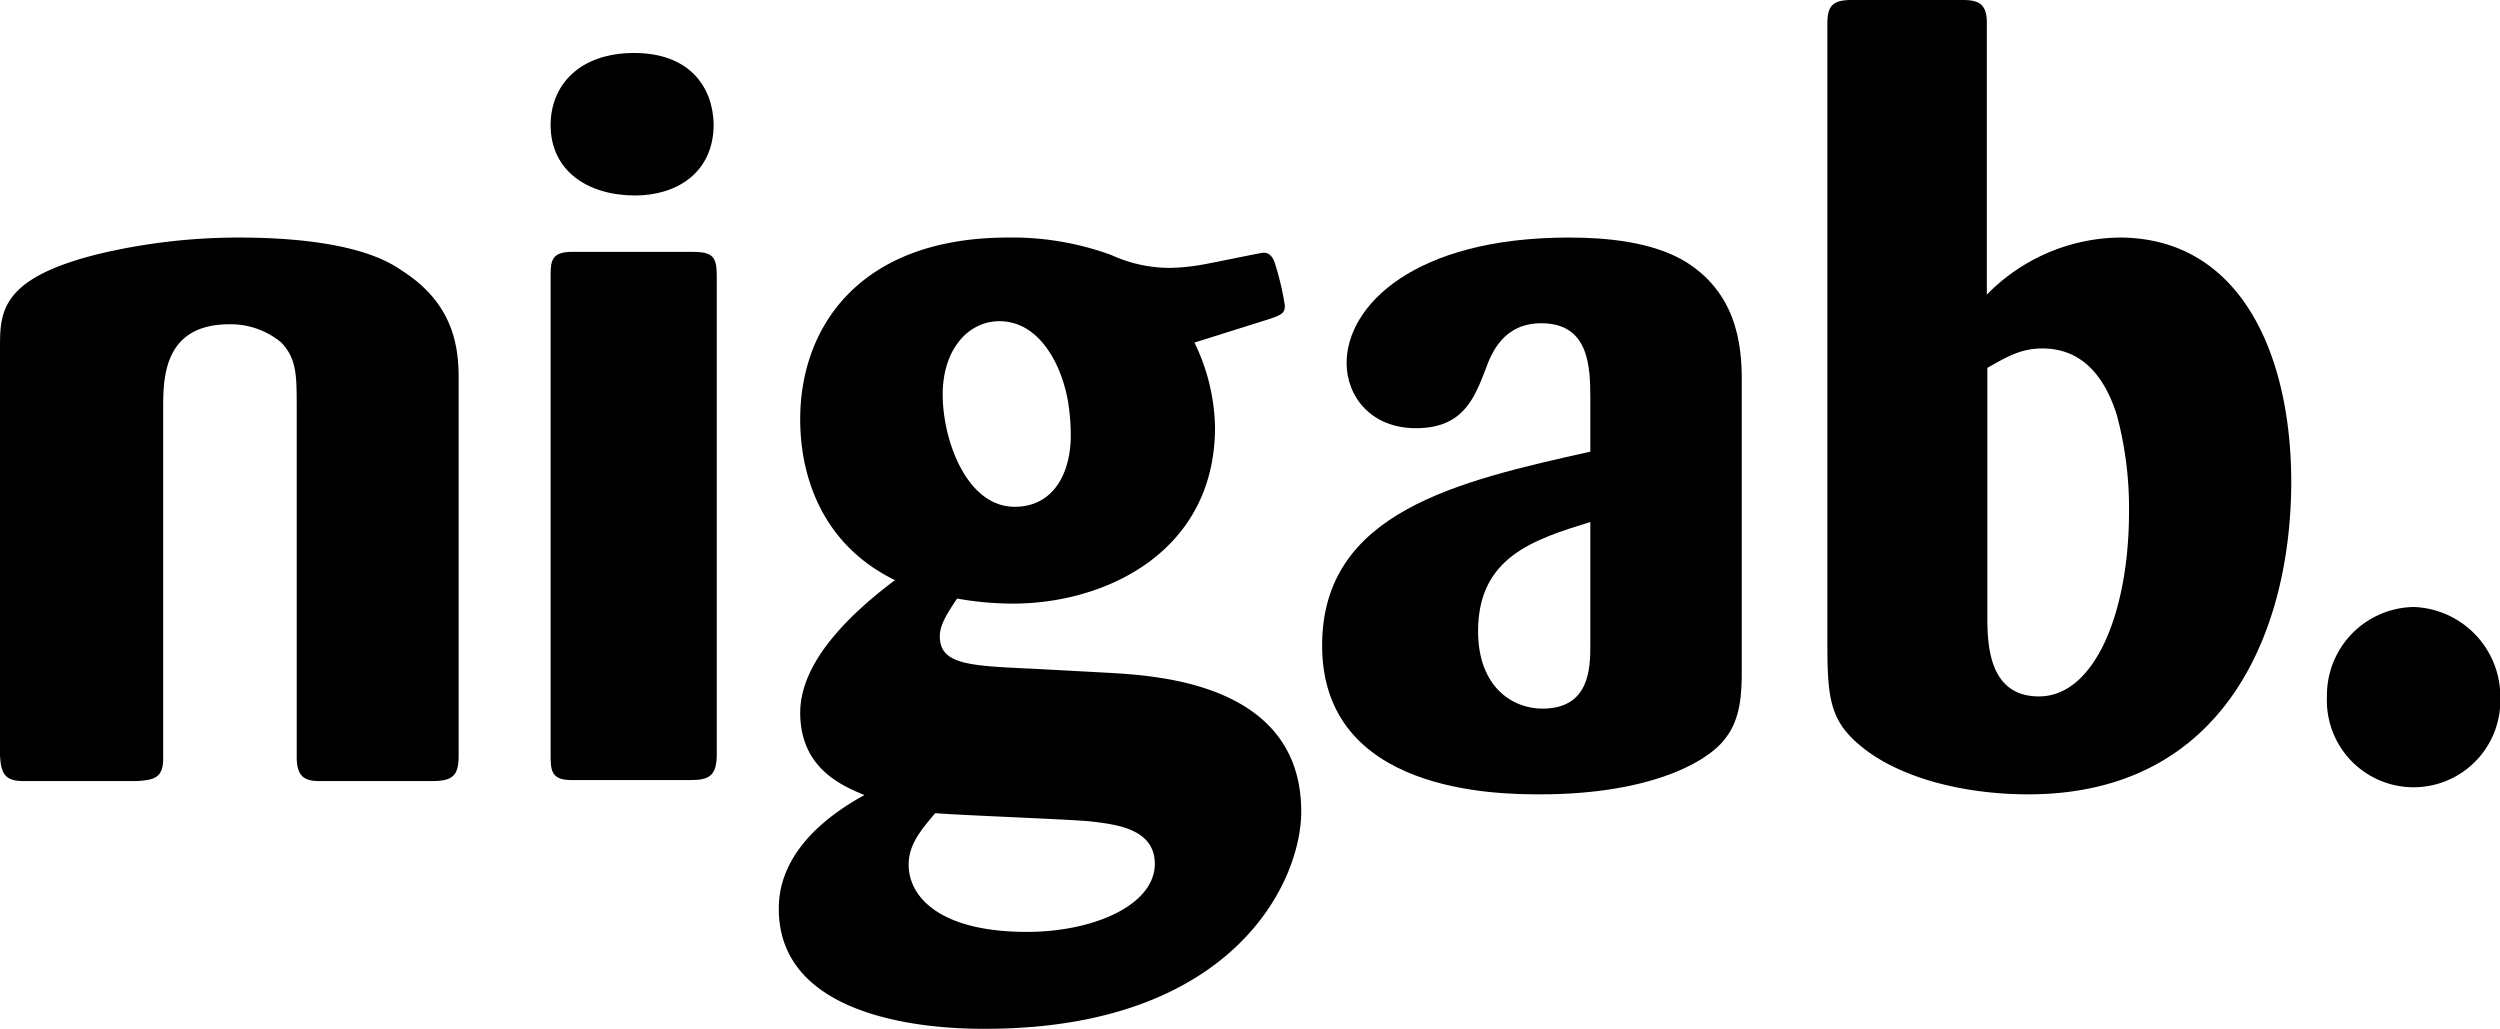 <svg id="Layer_1" data-name="Layer 1" xmlns="http://www.w3.org/2000/svg" viewBox="0 0 243 100"><path d="M39,26.26c-1.29-.89-5-3.17-15.86-3.17A58.86,58.86,0,0,0,9.61,24.68C0,27.06,0,30.33,0,33.89V73.44c.1,1.78.5,2.48,2.28,2.48h11c1.68-.1,2.58-.3,2.58-2.18V39.64c0-3,.1-8.12,6.44-8.12a7.68,7.68,0,0,1,5.05,1.78c1.49,1.59,1.49,3.17,1.49,6.34v33.9c0,1.78.59,2.38,2.18,2.38H42c2.08,0,2.58-.6,2.58-2.48V37.26C44.6,34.39,44.5,29.73,39,26.26Z"/><path d="M67.29,24.48H55.6c-1.88,0-2.08.79-2.08,2.18V73.44c0,1.48.1,2.38,2,2.38H67.19c1.69,0,2.48-.4,2.48-2.48V26.76C69.67,24.88,69.18,24.48,67.29,24.48Z"/><path d="M61.74,19c4,0,7.63-2.18,7.63-6.94C69.28,8.42,67,5.15,61.64,5.15s-8.12,3.17-8.12,7C53.52,16.65,57.18,19,61.74,19Z"/><path d="M108,65.41l-7.44-.4c-6.34-.29-9.21-.39-9.21-3.17,0-1.09.69-2.18,1.68-3.66a30.81,30.81,0,0,0,5.45.49c9,0,19.62-5.05,19.62-17.14a19.55,19.55,0,0,0-2-8.23L123.41,31c1.19-.4,1.48-.59,1.48-1.29a27,27,0,0,0-.89-3.86c-.1-.3-.3-1.29-1.19-1.29-.2,0-5,1-5.55,1.09a20.54,20.54,0,0,1-3.57.39A13.72,13.72,0,0,1,108,24.78a28,28,0,0,0-10-1.69c-14.57,0-20.22,8.82-20.22,17.64,0,2.38.29,11.3,9.21,15.66-4.36,3.27-9.21,7.93-9.21,12.89,0,5.45,4.16,7.13,6.24,8-5.25,2.88-8.32,6.64-8.32,11C75.64,100,93,100,95.75,100c24,0,30.73-14.17,30.73-21.11C126.48,66.6,112.9,65.71,108,65.41ZM97.14,31.22c3.87,0,6,4.16,6.64,7.63a20.33,20.33,0,0,1,.3,3.47c0,3.67-1.68,6.94-5.45,6.94-4.66,0-7-6.45-7-10.91S94.17,31.22,97.14,31.22Zm2.68,59.36c-8.43,0-11.5-3.37-11.5-6.54,0-2,1.29-3.46,2.58-5,2.38.2,12.88.59,15,.79,2.58.3,6.35.7,6.35,4.16C112.21,88,106.26,90.58,99.82,90.58Z"/><path d="M163.89,25.47c-3.27-2-7.83-2.38-11.39-2.38-15.07,0-21.61,6.64-21.61,12.19,0,3.27,2.38,6.34,6.74,6.34,4.56,0,5.65-2.87,6.74-5.64.59-1.69,1.78-4.56,5.45-4.56,4.66,0,4.76,4.26,4.76,7.33V43.9c-12.89,2.88-26.07,5.85-26.07,18.84,0,14.37,17.05,14.47,21.21,14.47,10.7,0,16.35-3.18,18-5.46,1.48-1.88,1.58-4.36,1.58-6.54V37.76C169.34,34.39,169.24,28.84,163.89,25.47Zm-9.31,37.27c0,2.27-.1,6.14-4.66,6.14-2.88,0-6.25-2.08-6.25-7.53,0-7.24,5.46-8.92,10.91-10.61Z"/><path d="M206,23.09a18.38,18.38,0,0,0-12.88,5.55V2.18c0-1.88-.9-2.18-2.38-2.18H180c-1.79,0-2.38.5-2.38,2.28V62.34c0,5.35.19,7.63,3.17,10.11,3.76,3.17,10.11,4.76,16.35,4.76,19.23,0,25.57-16.06,25.57-30.43C222.68,34.19,217.63,23.09,206,23.09Zm-7.83,44.6c-5,0-5-5.35-5-7.93v-24c1.78-1,3.17-1.89,5.35-1.89,3.76,0,6,2.58,7.23,6.45a34.93,34.93,0,0,1,1.19,9.51C206.92,59.66,203.55,67.69,198.2,67.69Z"/><path d="M234.61,59a8.58,8.58,0,0,0-8.43,8.72,8.43,8.43,0,1,0,16.85.2A8.73,8.73,0,0,0,234.61,59Z"/></svg>